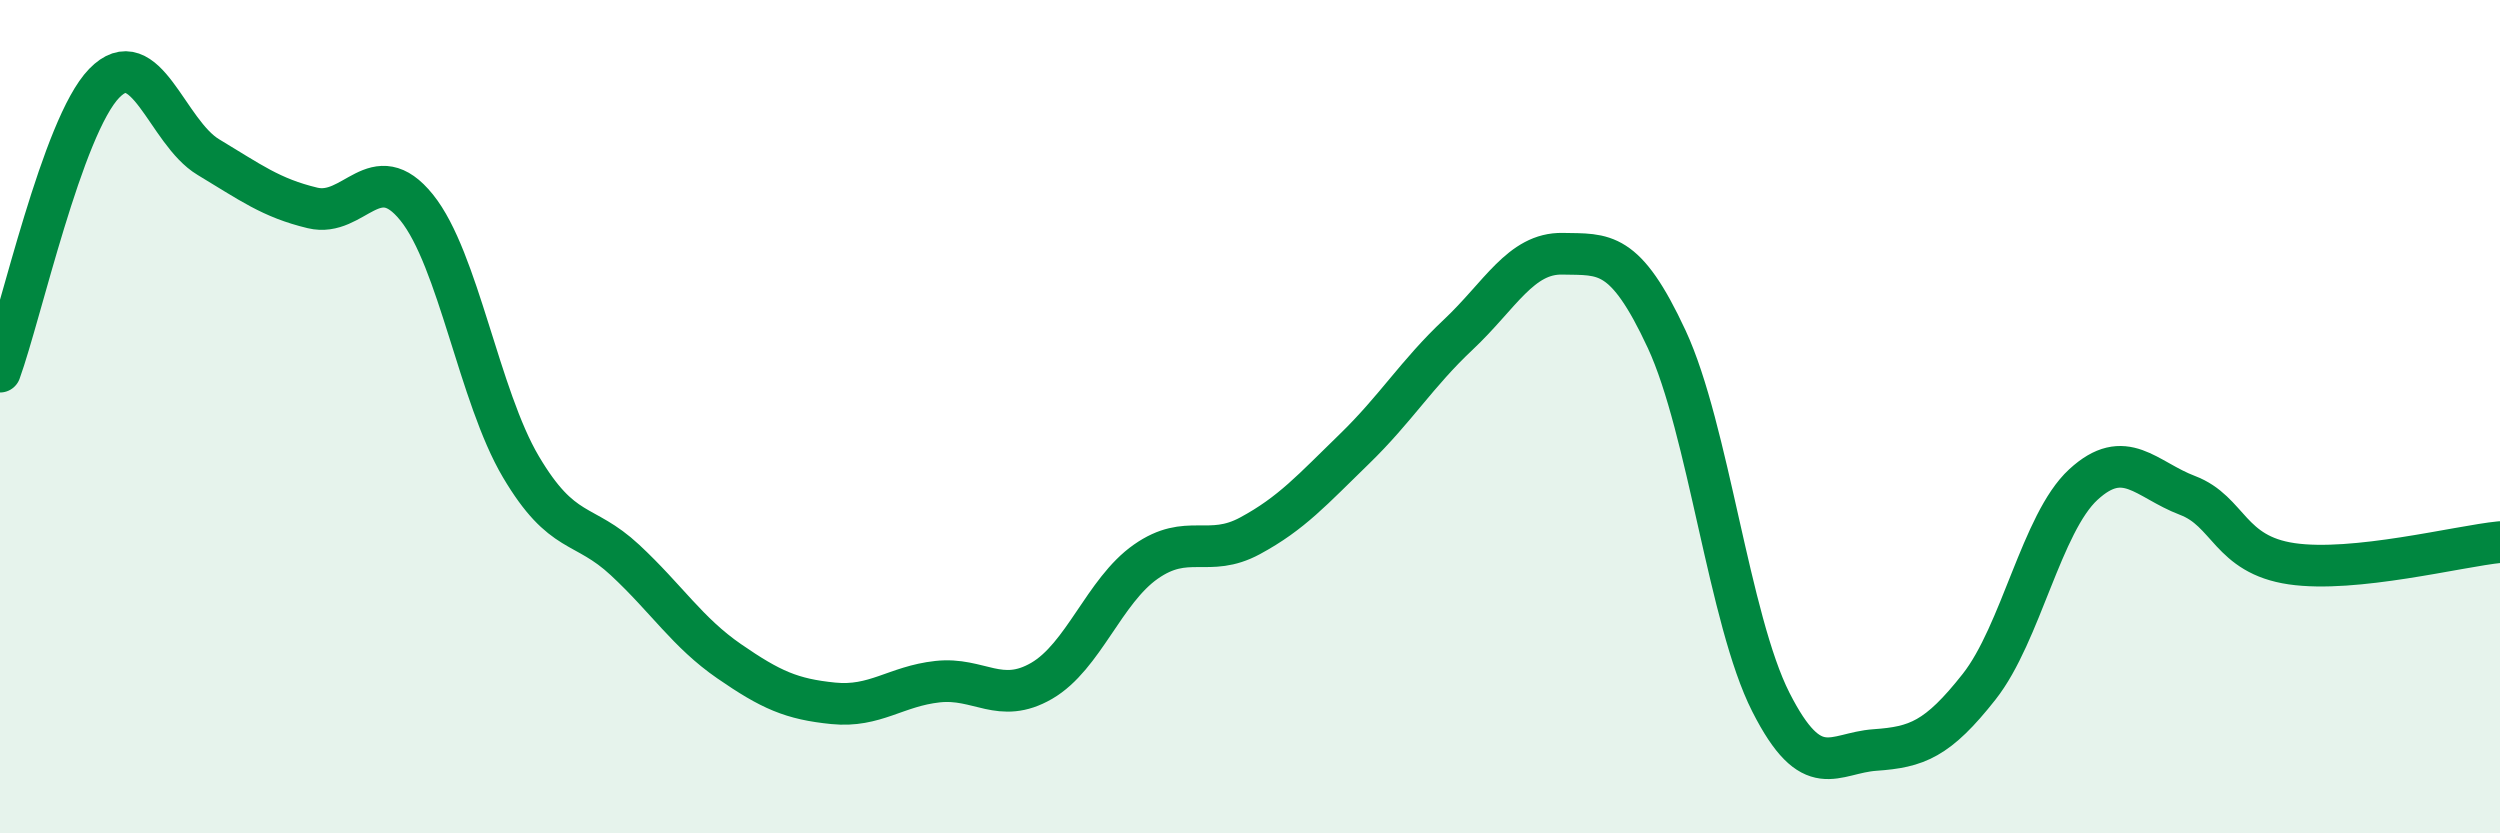 
    <svg width="60" height="20" viewBox="0 0 60 20" xmlns="http://www.w3.org/2000/svg">
      <path
        d="M 0,8.92 C 0.5,7.54 1.5,3.03 2.5,2 C 3.5,0.97 4,3.17 5,3.77 C 6,4.37 6.5,4.75 7.5,4.99 C 8.5,5.23 9,3.74 10,4.98 C 11,6.22 11.5,9.51 12.5,11.2 C 13.5,12.89 14,12.51 15,13.44 C 16,14.37 16.5,15.18 17.5,15.87 C 18.5,16.56 19,16.78 20,16.88 C 21,16.98 21.5,16.47 22.5,16.36 C 23.5,16.25 24,16.92 25,16.34 C 26,15.76 26.5,14.18 27.5,13.48 C 28.5,12.78 29,13.4 30,12.86 C 31,12.32 31.5,11.75 32.5,10.78 C 33.5,9.81 34,8.97 35,8.03 C 36,7.09 36.5,6.07 37.5,6.09 C 38.5,6.11 39,5.99 40,8.14 C 41,10.29 41.5,14.88 42.5,16.85 C 43.5,18.82 44,18.07 45,18 C 46,17.93 46.5,17.75 47.5,16.48 C 48.5,15.21 49,12.55 50,11.63 C 51,10.71 51.5,11.51 52.5,11.89 C 53.5,12.27 53.5,13.31 55,13.53 C 56.5,13.75 59,13.11 60,13.01L60 20L0 20Z"
        fill="#008740"
        opacity="0.1"
        stroke-linecap="round"
        stroke-linejoin="round"
      />
      <path
        d="M 0,8.92 C 0.5,7.54 1.5,3.03 2.5,2 C 3.5,0.97 4,3.17 5,3.77 C 6,4.37 6.5,4.75 7.5,4.99 C 8.5,5.23 9,3.74 10,4.98 C 11,6.22 11.5,9.51 12.5,11.2 C 13.5,12.89 14,12.51 15,13.44 C 16,14.37 16.5,15.18 17.5,15.87 C 18.5,16.56 19,16.78 20,16.88 C 21,16.98 21.5,16.47 22.5,16.36 C 23.5,16.25 24,16.92 25,16.34 C 26,15.76 26.5,14.18 27.5,13.48 C 28.5,12.78 29,13.4 30,12.86 C 31,12.32 31.5,11.75 32.5,10.78 C 33.5,9.81 34,8.97 35,8.03 C 36,7.09 36.5,6.07 37.5,6.09 C 38.5,6.11 39,5.99 40,8.14 C 41,10.29 41.5,14.88 42.5,16.85 C 43.5,18.82 44,18.07 45,18 C 46,17.93 46.5,17.75 47.5,16.48 C 48.5,15.21 49,12.55 50,11.63 C 51,10.71 51.5,11.51 52.5,11.89 C 53.5,12.27 53.5,13.31 55,13.53 C 56.5,13.75 59,13.11 60,13.01"
        stroke="#008740"
        stroke-width="1"
        fill="none"
        stroke-linecap="round"
        stroke-linejoin="round"
      />
    </svg>
  